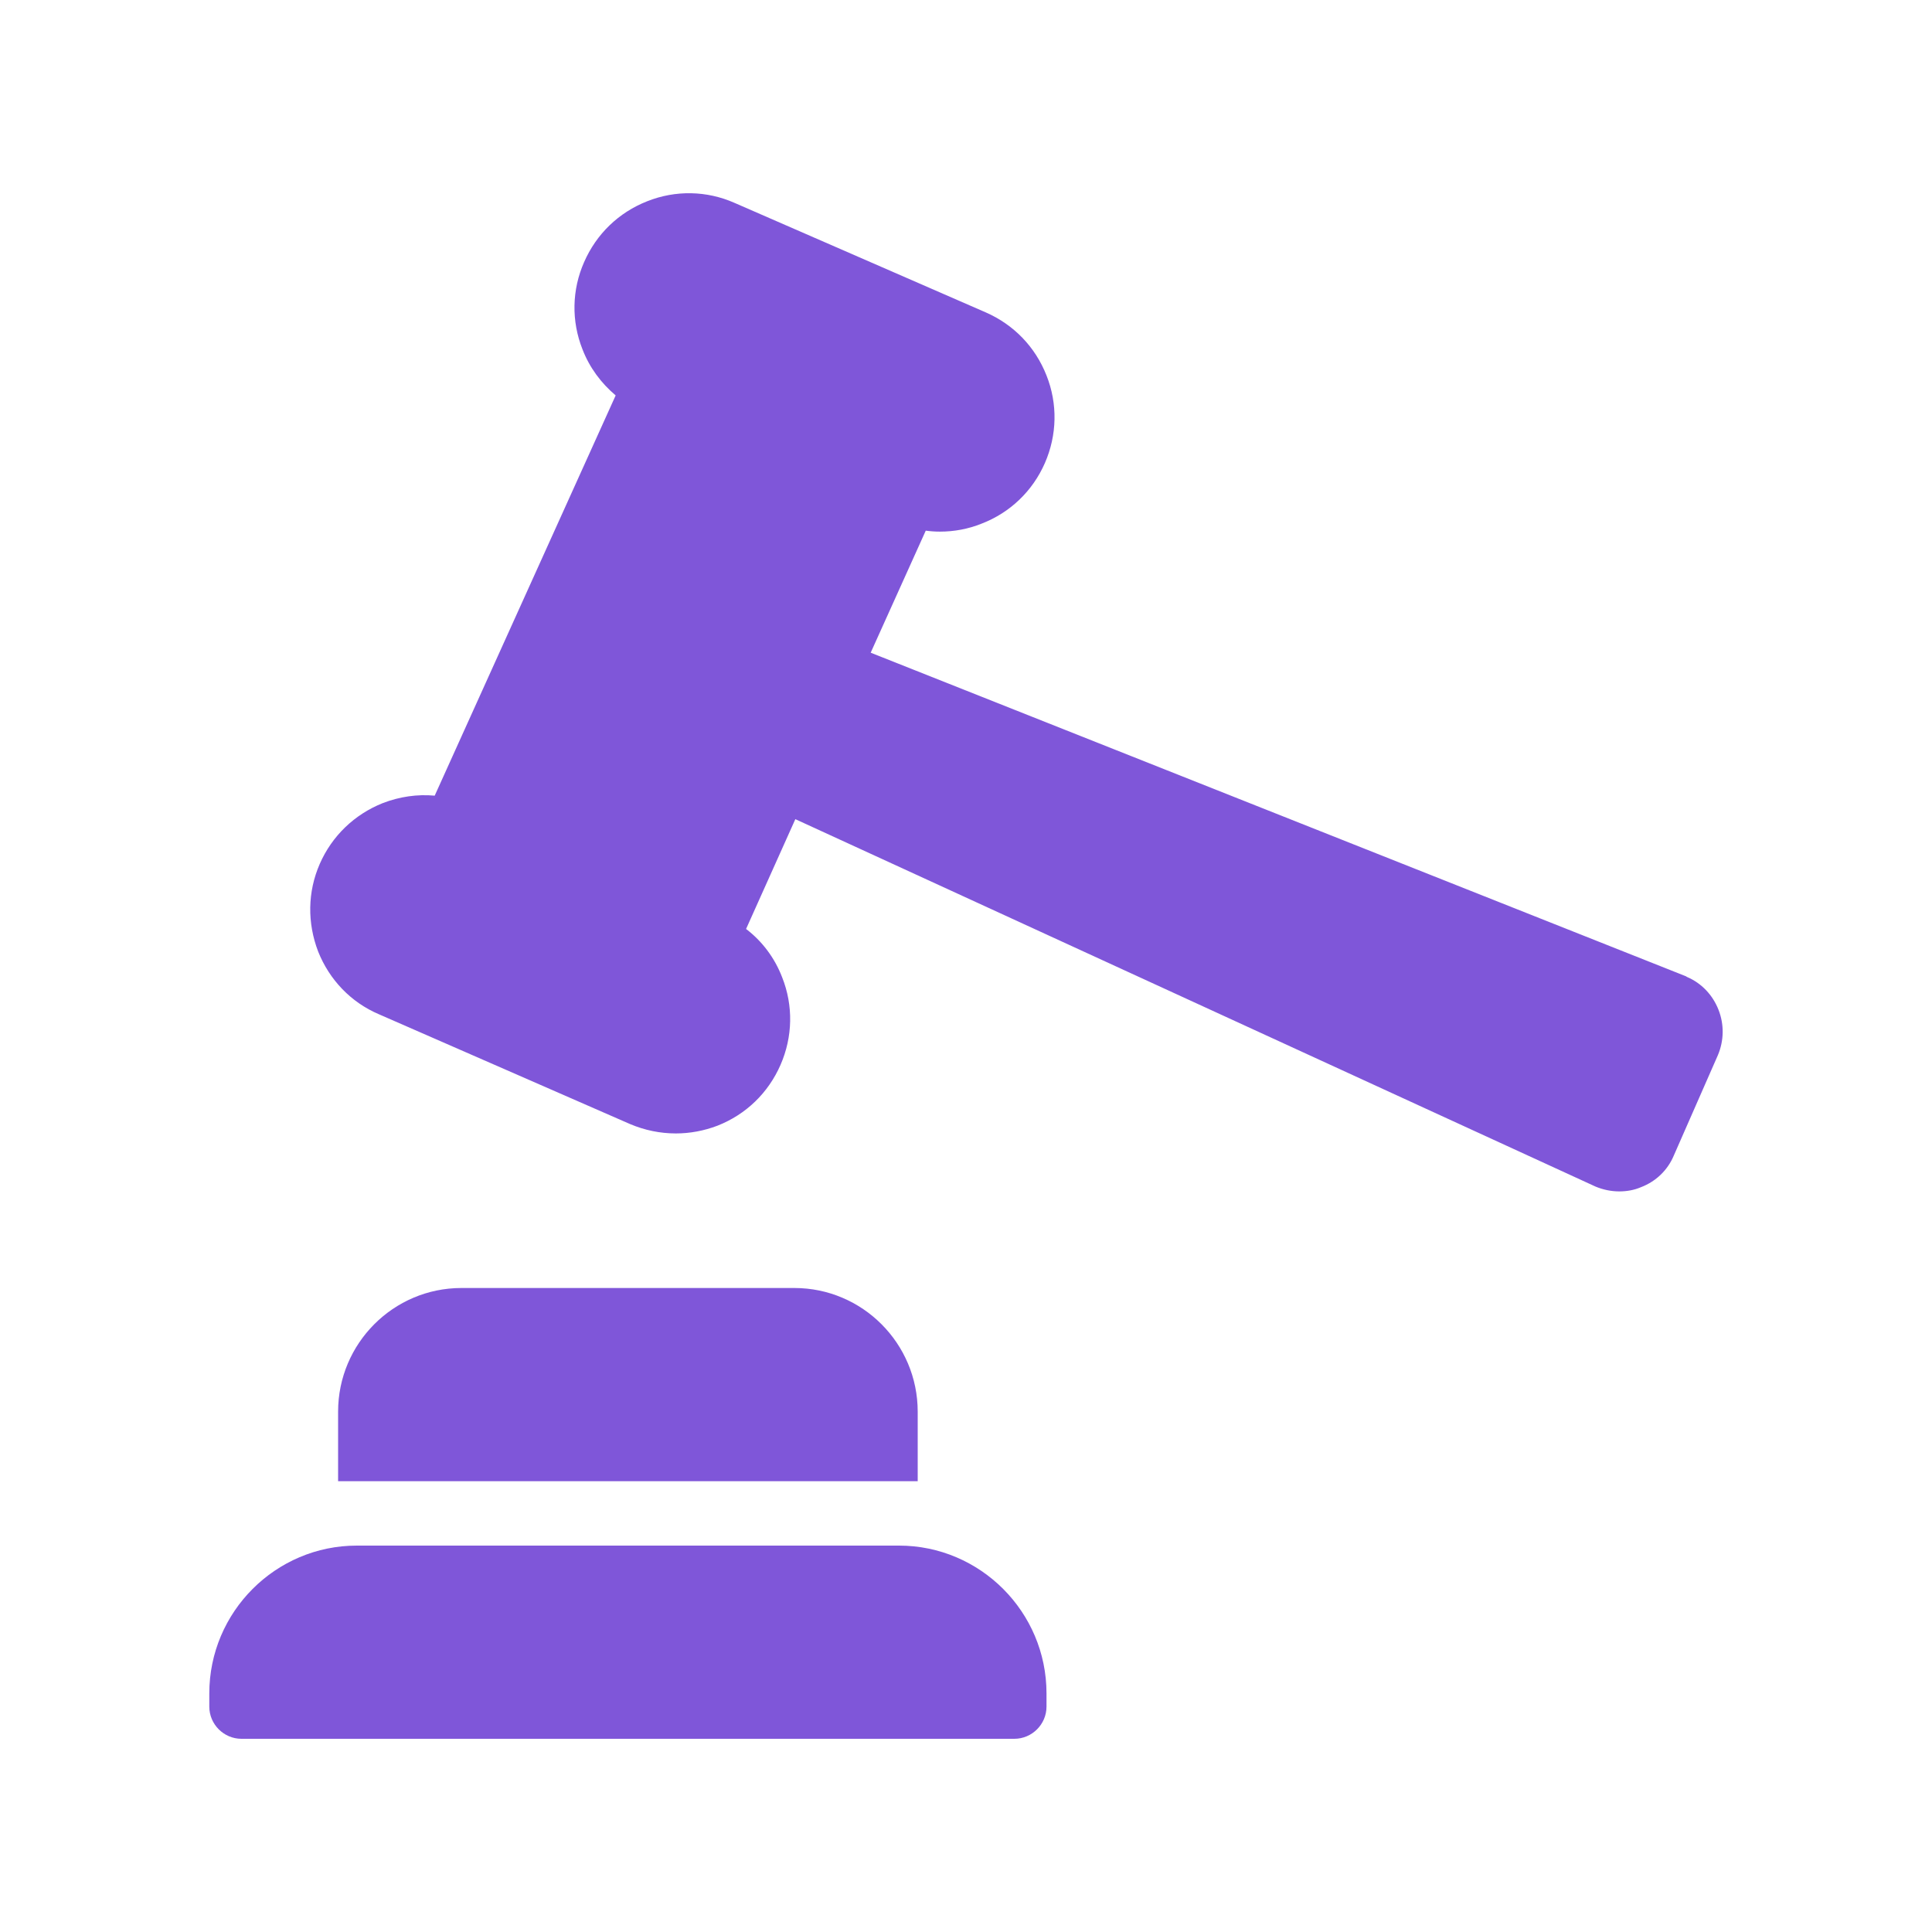 <svg width="24" height="24" viewBox="0 0 24 24" fill="none" xmlns="http://www.w3.org/2000/svg">
<path d="M3 21.6H12.6C12.82 21.6 13 21.42 13 21.2V21.036C13 20.024 12.176 19.2 11.168 19.2H4.432C3.424 19.2 2.6 20.024 2.6 21.036V21.2C2.6 21.42 2.78 21.6 3 21.6Z" fill="#7F56D9"/>
<path d="M5.732 16C4.888 16 4.2 16.688 4.2 17.536V18.4H11.4V17.536C11.4 16.688 10.712 16 9.868 16H5.732Z" fill="#7F56D9"/>
<path d="M4.708 12.6L7.828 13.964C8.008 14.04 8.2 14.08 8.396 14.08C8.568 14.08 8.744 14.048 8.912 13.984C9.268 13.844 9.544 13.576 9.696 13.228C9.848 12.88 9.856 12.492 9.716 12.14C9.624 11.9 9.468 11.692 9.268 11.54L9.88 10.176L19.82 14.74C19.916 14.78 20.016 14.8 20.116 14.8C20.208 14.8 20.3 14.784 20.384 14.748C20.572 14.676 20.716 14.536 20.792 14.356L21.34 13.108C21.416 12.928 21.42 12.728 21.348 12.544C21.276 12.36 21.136 12.212 20.956 12.136C20.952 12.132 20.948 12.132 20.944 12.128L10.816 8.108L11.5 6.592C11.56 6.6 11.616 6.604 11.676 6.604C11.852 6.604 12.028 6.572 12.196 6.504C12.548 6.368 12.828 6.1 12.98 5.752C13.132 5.404 13.14 5.016 13 4.664C12.86 4.308 12.592 4.032 12.244 3.88L9.124 2.52C8.78 2.368 8.392 2.36 8.04 2.5C7.684 2.64 7.408 2.908 7.256 3.256C7.104 3.6 7.096 3.988 7.236 4.34C7.324 4.568 7.468 4.76 7.648 4.912L5.4 9.884C5.184 9.864 4.964 9.896 4.756 9.976C4.404 10.116 4.124 10.384 3.972 10.732C3.82 11.08 3.816 11.464 3.952 11.82C4.092 12.172 4.36 12.452 4.708 12.6Z" fill="#7F56D9"/>
</svg>
